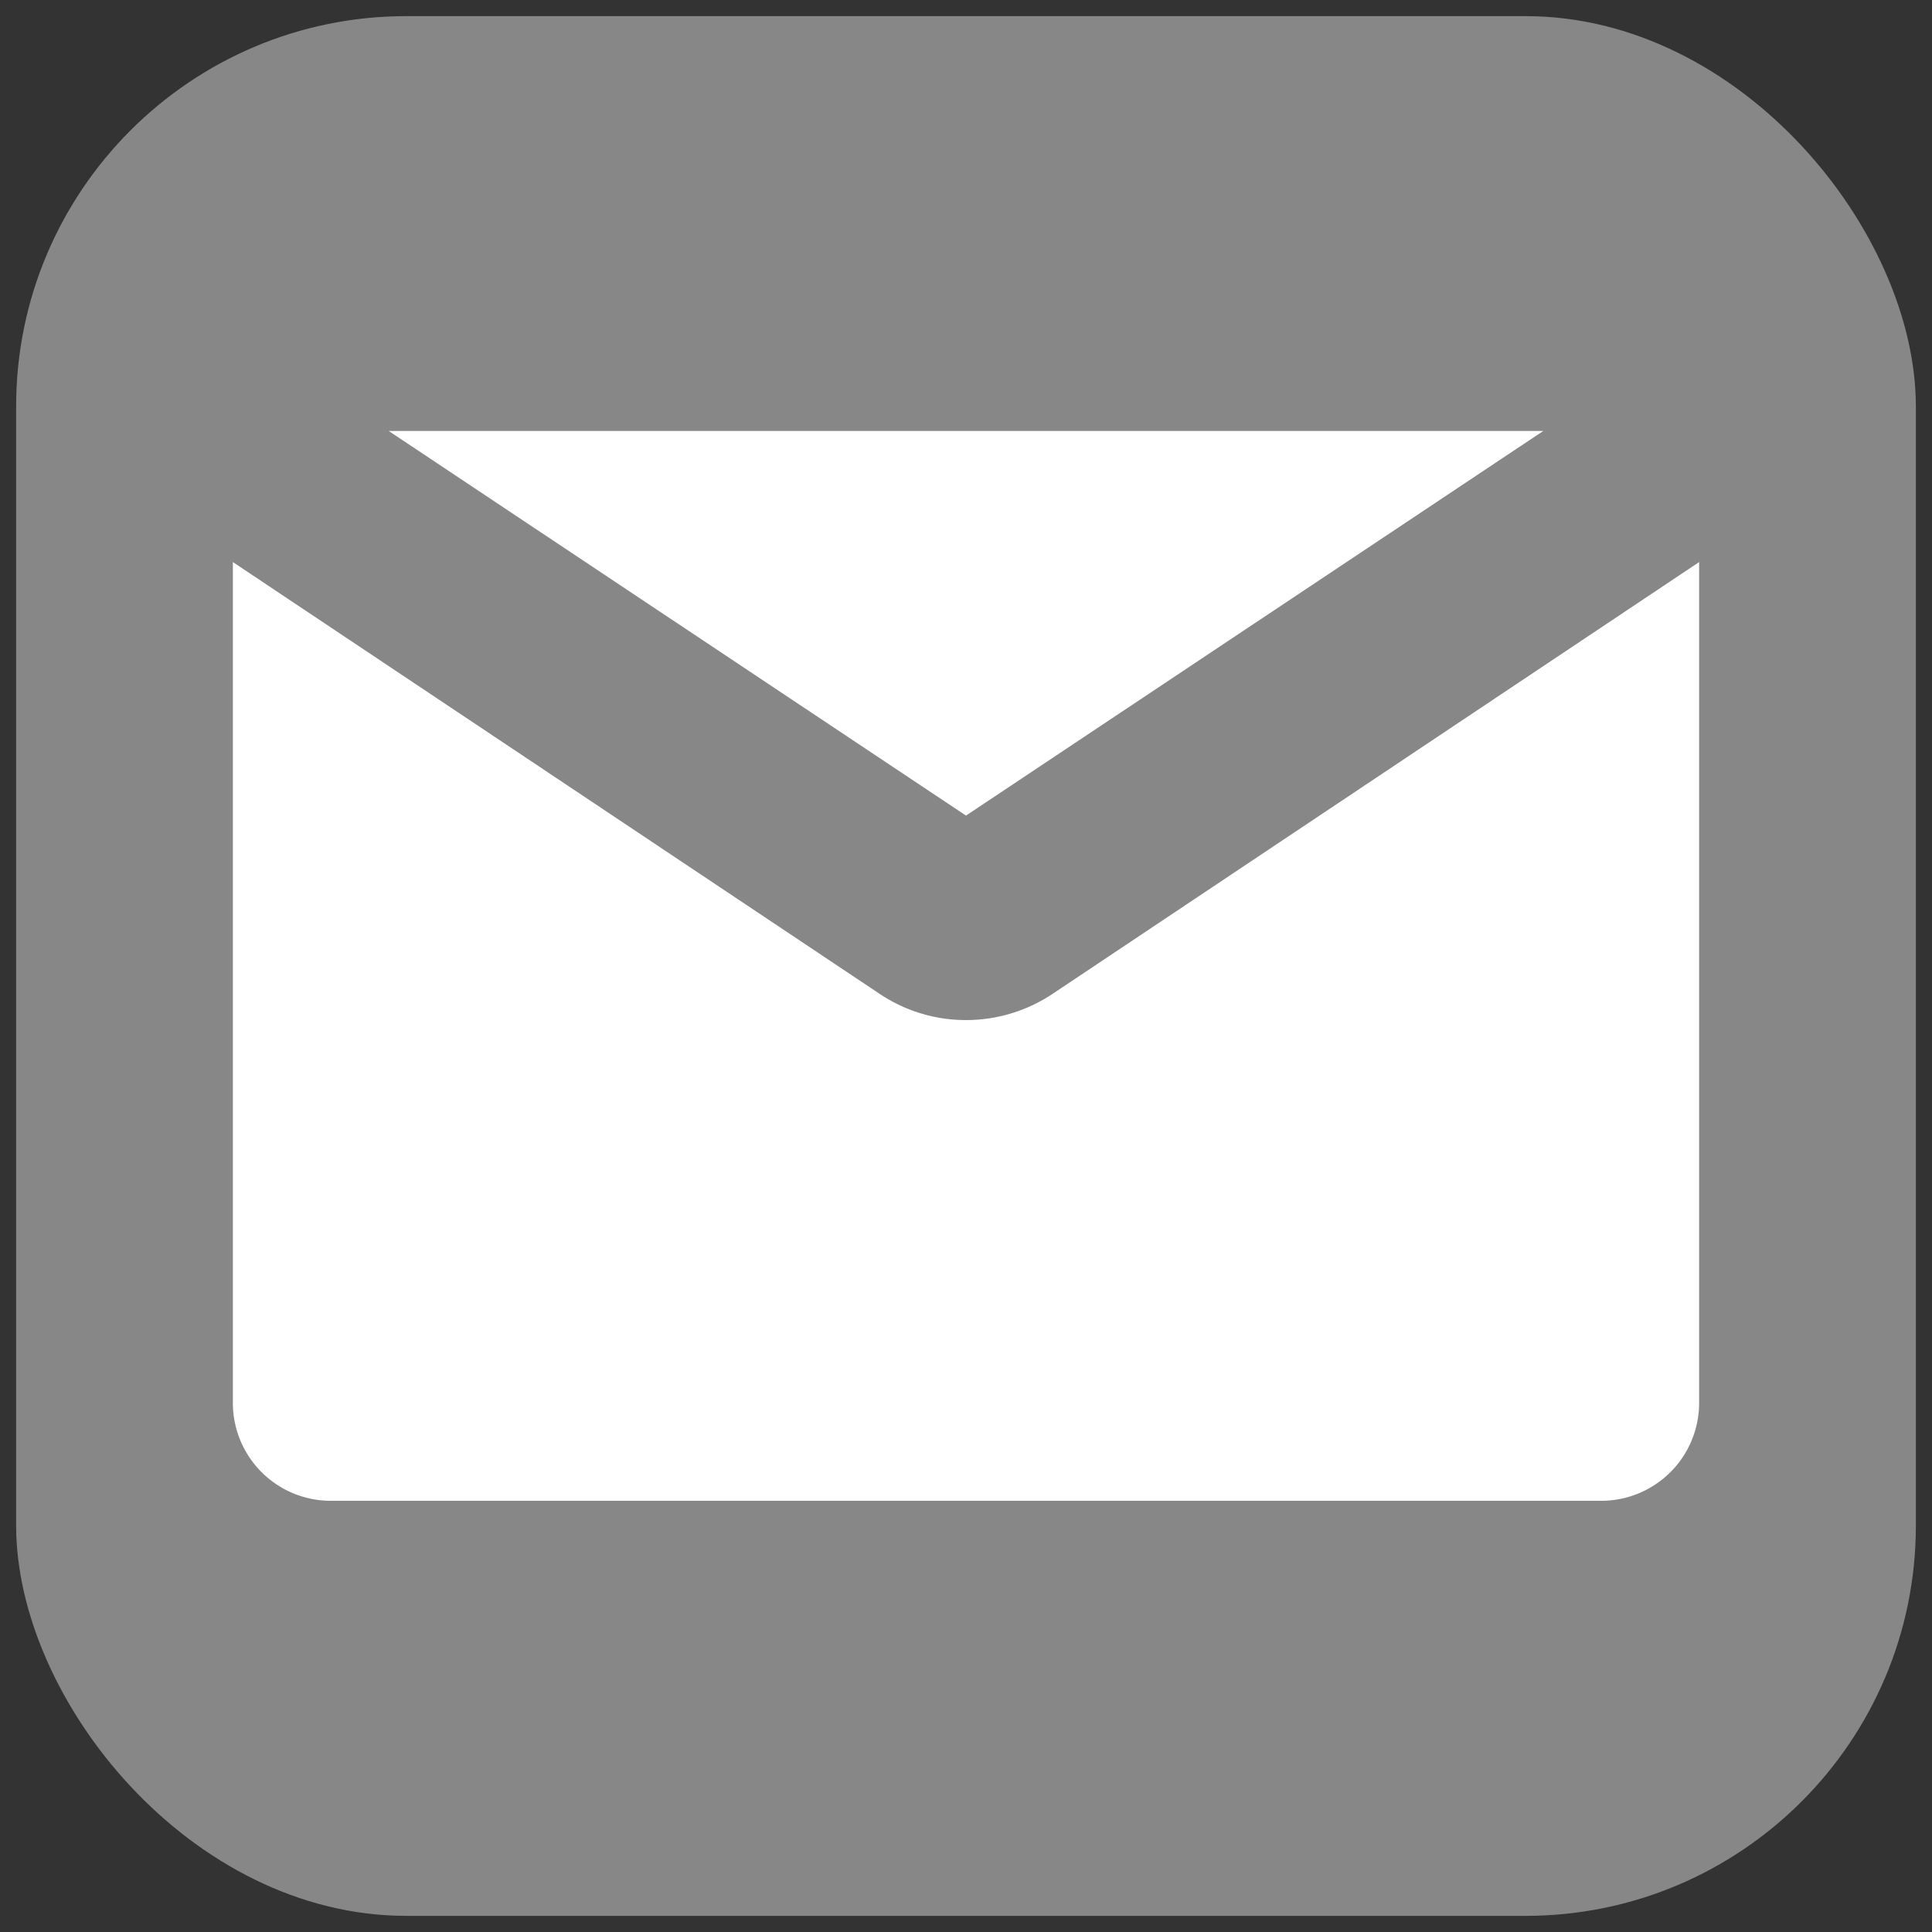 <svg id="圖層_1" data-name="圖層 1" xmlns="http://www.w3.org/2000/svg" viewBox="0 0 85.04 85.04"><rect x="0" y="0" width="85.04" height="85.04" fill="#333333" stroke="none"/><defs><style>.cls-1{fill:#878787;}.cls-2{fill:#fff;}</style></defs><rect class="cls-1" x="0.71" y="0.71" width="83.62" height="83.62" rx="17.18"/><polygon class="cls-2" points="67.93 18.97 17.11 18.97 42.52 35.9 67.93 18.97"/><path class="cls-2" d="M42.52,44.9a6.81,6.81,0,0,1-3.81-1.16l-28.46-19v37a4.31,4.31,0,0,0,4.32,4.32h55.9a4.31,4.31,0,0,0,4.32-4.32v-37l-28.45,19A6.86,6.86,0,0,1,42.52,44.9Z"/></svg>